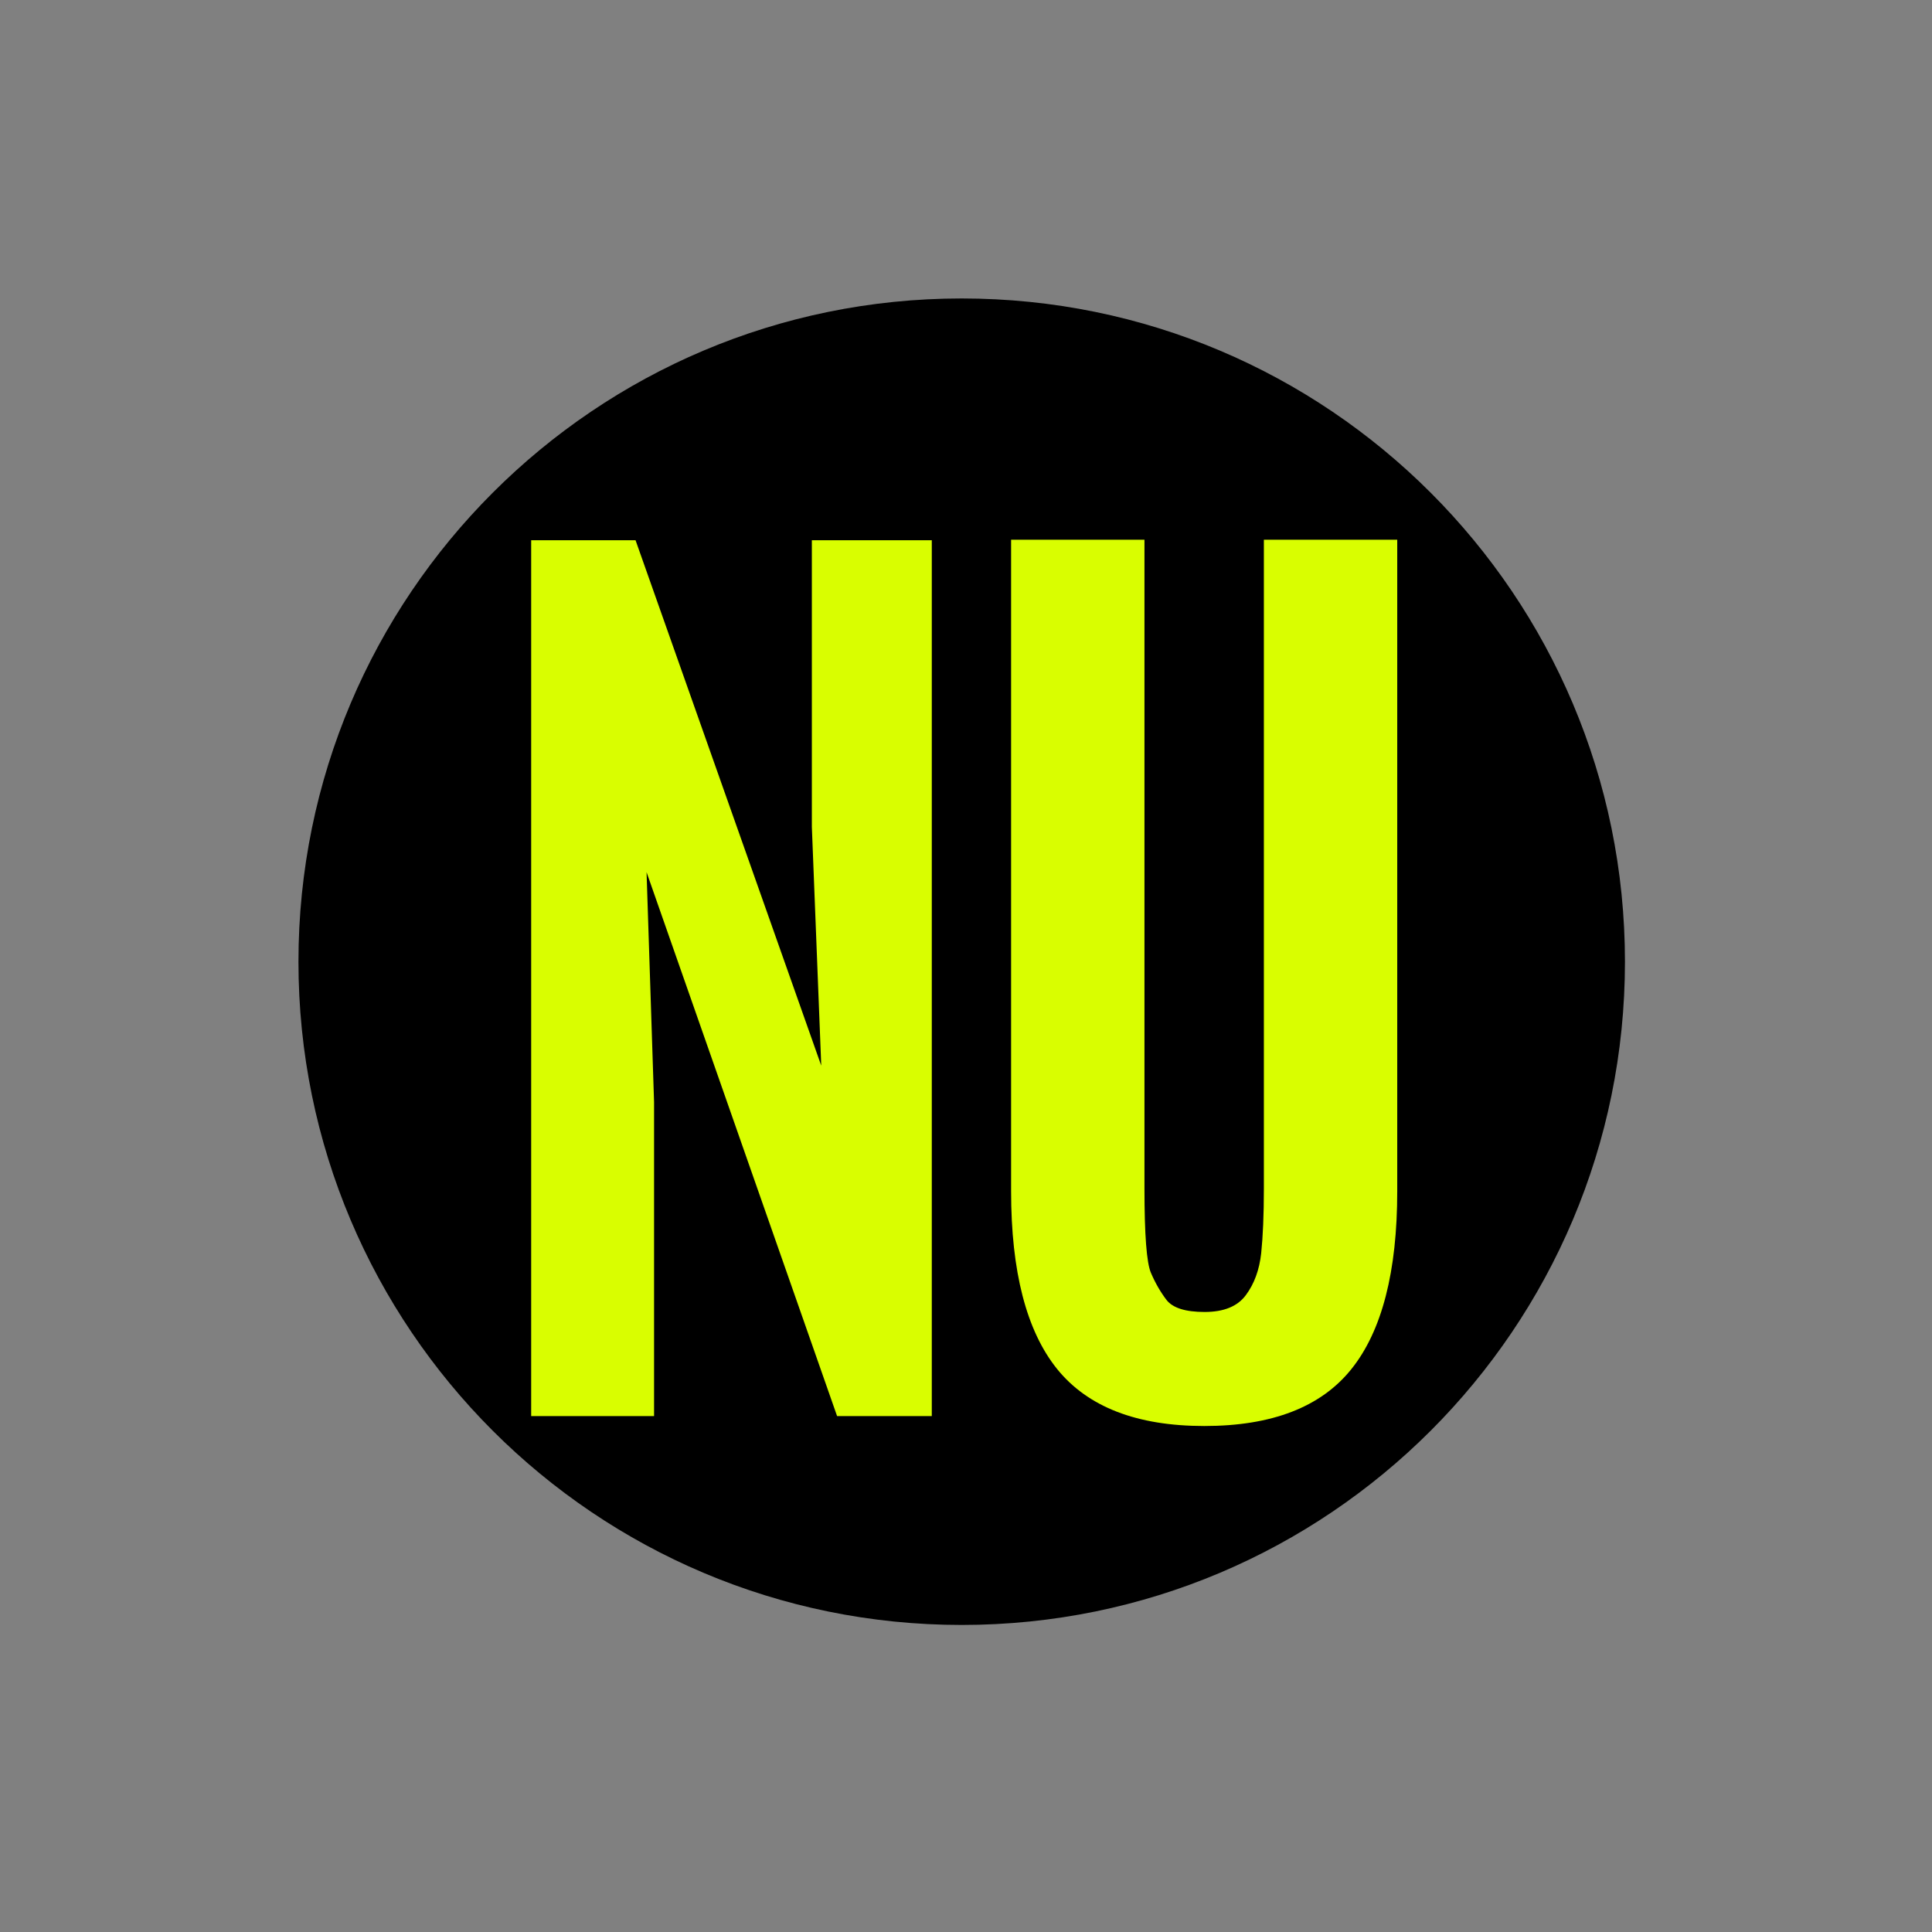 <svg xmlns="http://www.w3.org/2000/svg" xmlns:xlink="http://www.w3.org/1999/xlink" width="150" zoomAndPan="magnify" viewBox="0 0 112.5 112.5" height="150" preserveAspectRatio="xMidYMid meet"><rect x="0" y="0" width="112.5" height="112.5" fill="#808080" stroke="none"/><defs><clipPath id="9e4f4b40b7"><path d="M 17.379 17.379 L 94.621 17.379 L 94.621 94.621 L 17.379 94.621 Z M 17.379 17.379 "></path></clipPath><clipPath id="8a51c286c1"><path d="M 56 17.379 C 34.672 17.379 17.379 34.672 17.379 56 C 17.379 77.332 34.672 94.621 56 94.621 C 77.332 94.621 94.621 77.332 94.621 56 C 94.621 34.672 77.332 17.379 56 17.379 Z M 56 17.379 "></path></clipPath></defs><g id="ede28f18fb"><g clip-rule="nonzero" clip-path="url(#9e4f4b40b7)"><g clip-rule="nonzero" clip-path="url(#8a51c286c1)"><path style=" stroke:none;fill-rule:nonzero;fill:#000000;fill-opacity:1;" d="M 17.379 17.379 L 94.621 17.379 L 94.621 94.621 L 17.379 94.621 Z M 17.379 17.379 "></path></g></g><g style="fill:#d9fe00;fill-opacity:1;"><g transform="translate(27.102, 82.458)"><path style="stroke:none" d="M 3.828 0 L 3.828 -51 L 9.906 -51 L 20.719 -20.406 L 20.172 -34.312 L 20.172 -51 L 27.156 -51 L 27.156 0 L 21.641 0 L 10.547 -31.672 L 10.984 -18.281 L 10.984 0 Z M 3.828 0 "></path></g></g><g style="fill:#d9fe00;fill-opacity:1;"><g transform="translate(55.345, 82.458)"><path style="stroke:none" d="M 26.016 -13.094 C 26.016 -8.406 25.125 -4.953 23.344 -2.734 C 21.57 -0.523 18.719 0.578 14.781 0.578 C 10.852 0.578 7.992 -0.531 6.203 -2.75 C 4.422 -4.969 3.531 -8.414 3.531 -13.094 L 3.531 -51.031 L 11.297 -51.031 L 11.297 -13.25 C 11.297 -10.562 11.422 -8.926 11.672 -8.344 C 11.922 -7.758 12.223 -7.234 12.578 -6.766 C 12.941 -6.297 13.68 -6.062 14.797 -6.062 C 15.922 -6.062 16.723 -6.391 17.203 -7.047 C 17.691 -7.703 17.988 -8.516 18.094 -9.484 C 18.195 -10.461 18.25 -11.719 18.25 -13.25 L 18.25 -51.031 L 26.016 -51.031 Z M 26.016 -13.094 "></path></g></g></g></svg>